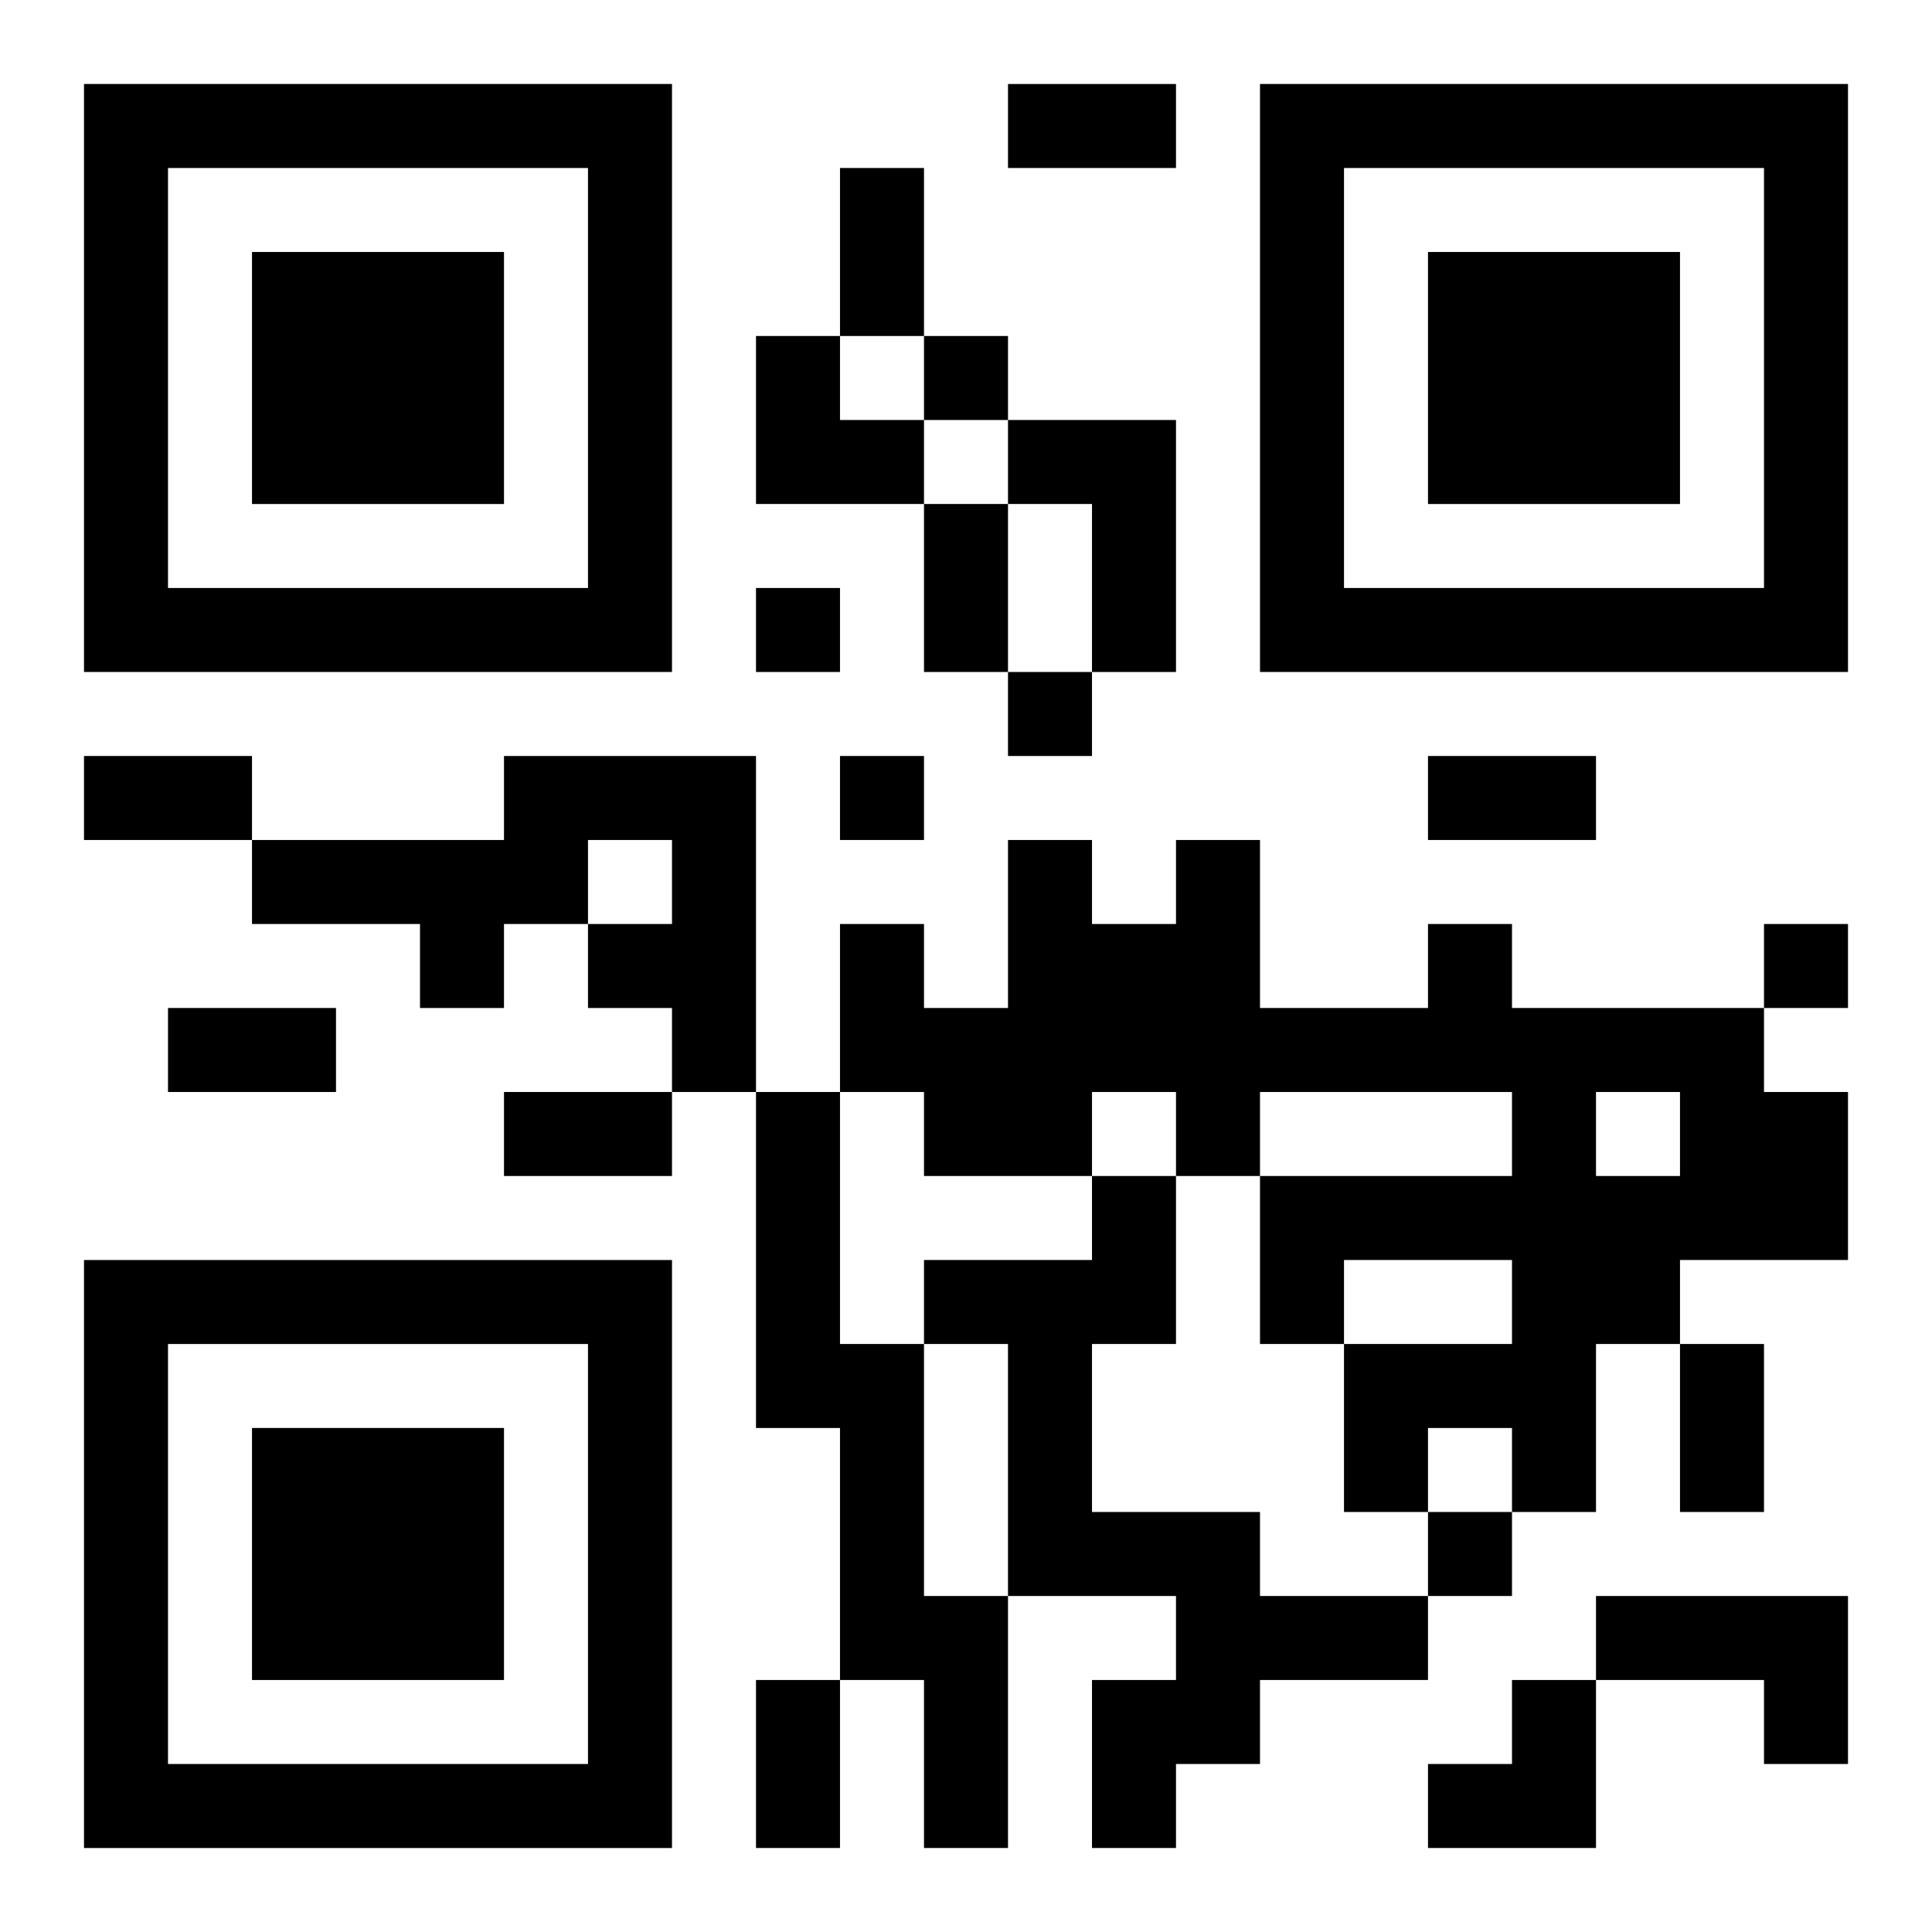 <?xml version="1.0" encoding="UTF-8"?>
<svg width="250" height="250" baseProfile="full" version="1.1" viewBox="-1 -1 23 23" xmlns="http://www.w3.org/2000/svg" xmlns:xlink="http://www.w3.org/1999/xlink"><symbol id="a"><path d="m0 7v7h7v-7h-7zm1 1h5v5h-5v-5zm1 1v3h3v-3h-3z"/></symbol><use y="-7" xlink:href="#a"/><use y="7" xlink:href="#a"/><use x="14" y="-7" xlink:href="#a"/><path d="m11 4h2v3h-1v-2h-1v-1m-6 4h3v4h-1v-1h-1v-1h1v-1h-1v1h-1v1h-1v-1h-2v-1h3v-1m11 2h1v1h3v1h1v2h-2v1h-1v2h-1v-1h-1v1h-1v-2h2v-1h-2v1h-1v-2h3v-1h-3v1h-1v-1h-1v1h-2v-1h-1v-2h1v1h1v-2h1v1h1v-1h1v2h2v-1m2 2v1h1v-1h-1m-10 0h1v3h1v3h1v3h-1v-2h-1v-3h-1v-4m4 1h1v2h-1v2h2v1h2v1h-2v1h-1v1h-1v-2h1v-1h-2v-3h-1v-1h2v-1m6 5h3v2h-1v-1h-2v-1m-8-15v1h1v-1h-1m-2 3v1h1v-1h-1m3 1v1h1v-1h-1m-2 1v1h1v-1h-1m11 2v1h1v-1h-1m-4 7v1h1v-1h-1m-5-17h2v1h-2v-1m-2 1h1v2h-1v-2m1 4h1v2h-1v-2m-10 3h2v1h-2v-1m16 0h2v1h-2v-1m-15 3h2v1h-2v-1m4 1h2v1h-2v-1m14 3h1v2h-1v-2m-11 4h1v2h-1v-2m0-16h1v1h1v1h-2zm8 16m1 0h1v2h-2v-1h1z"/></svg>
